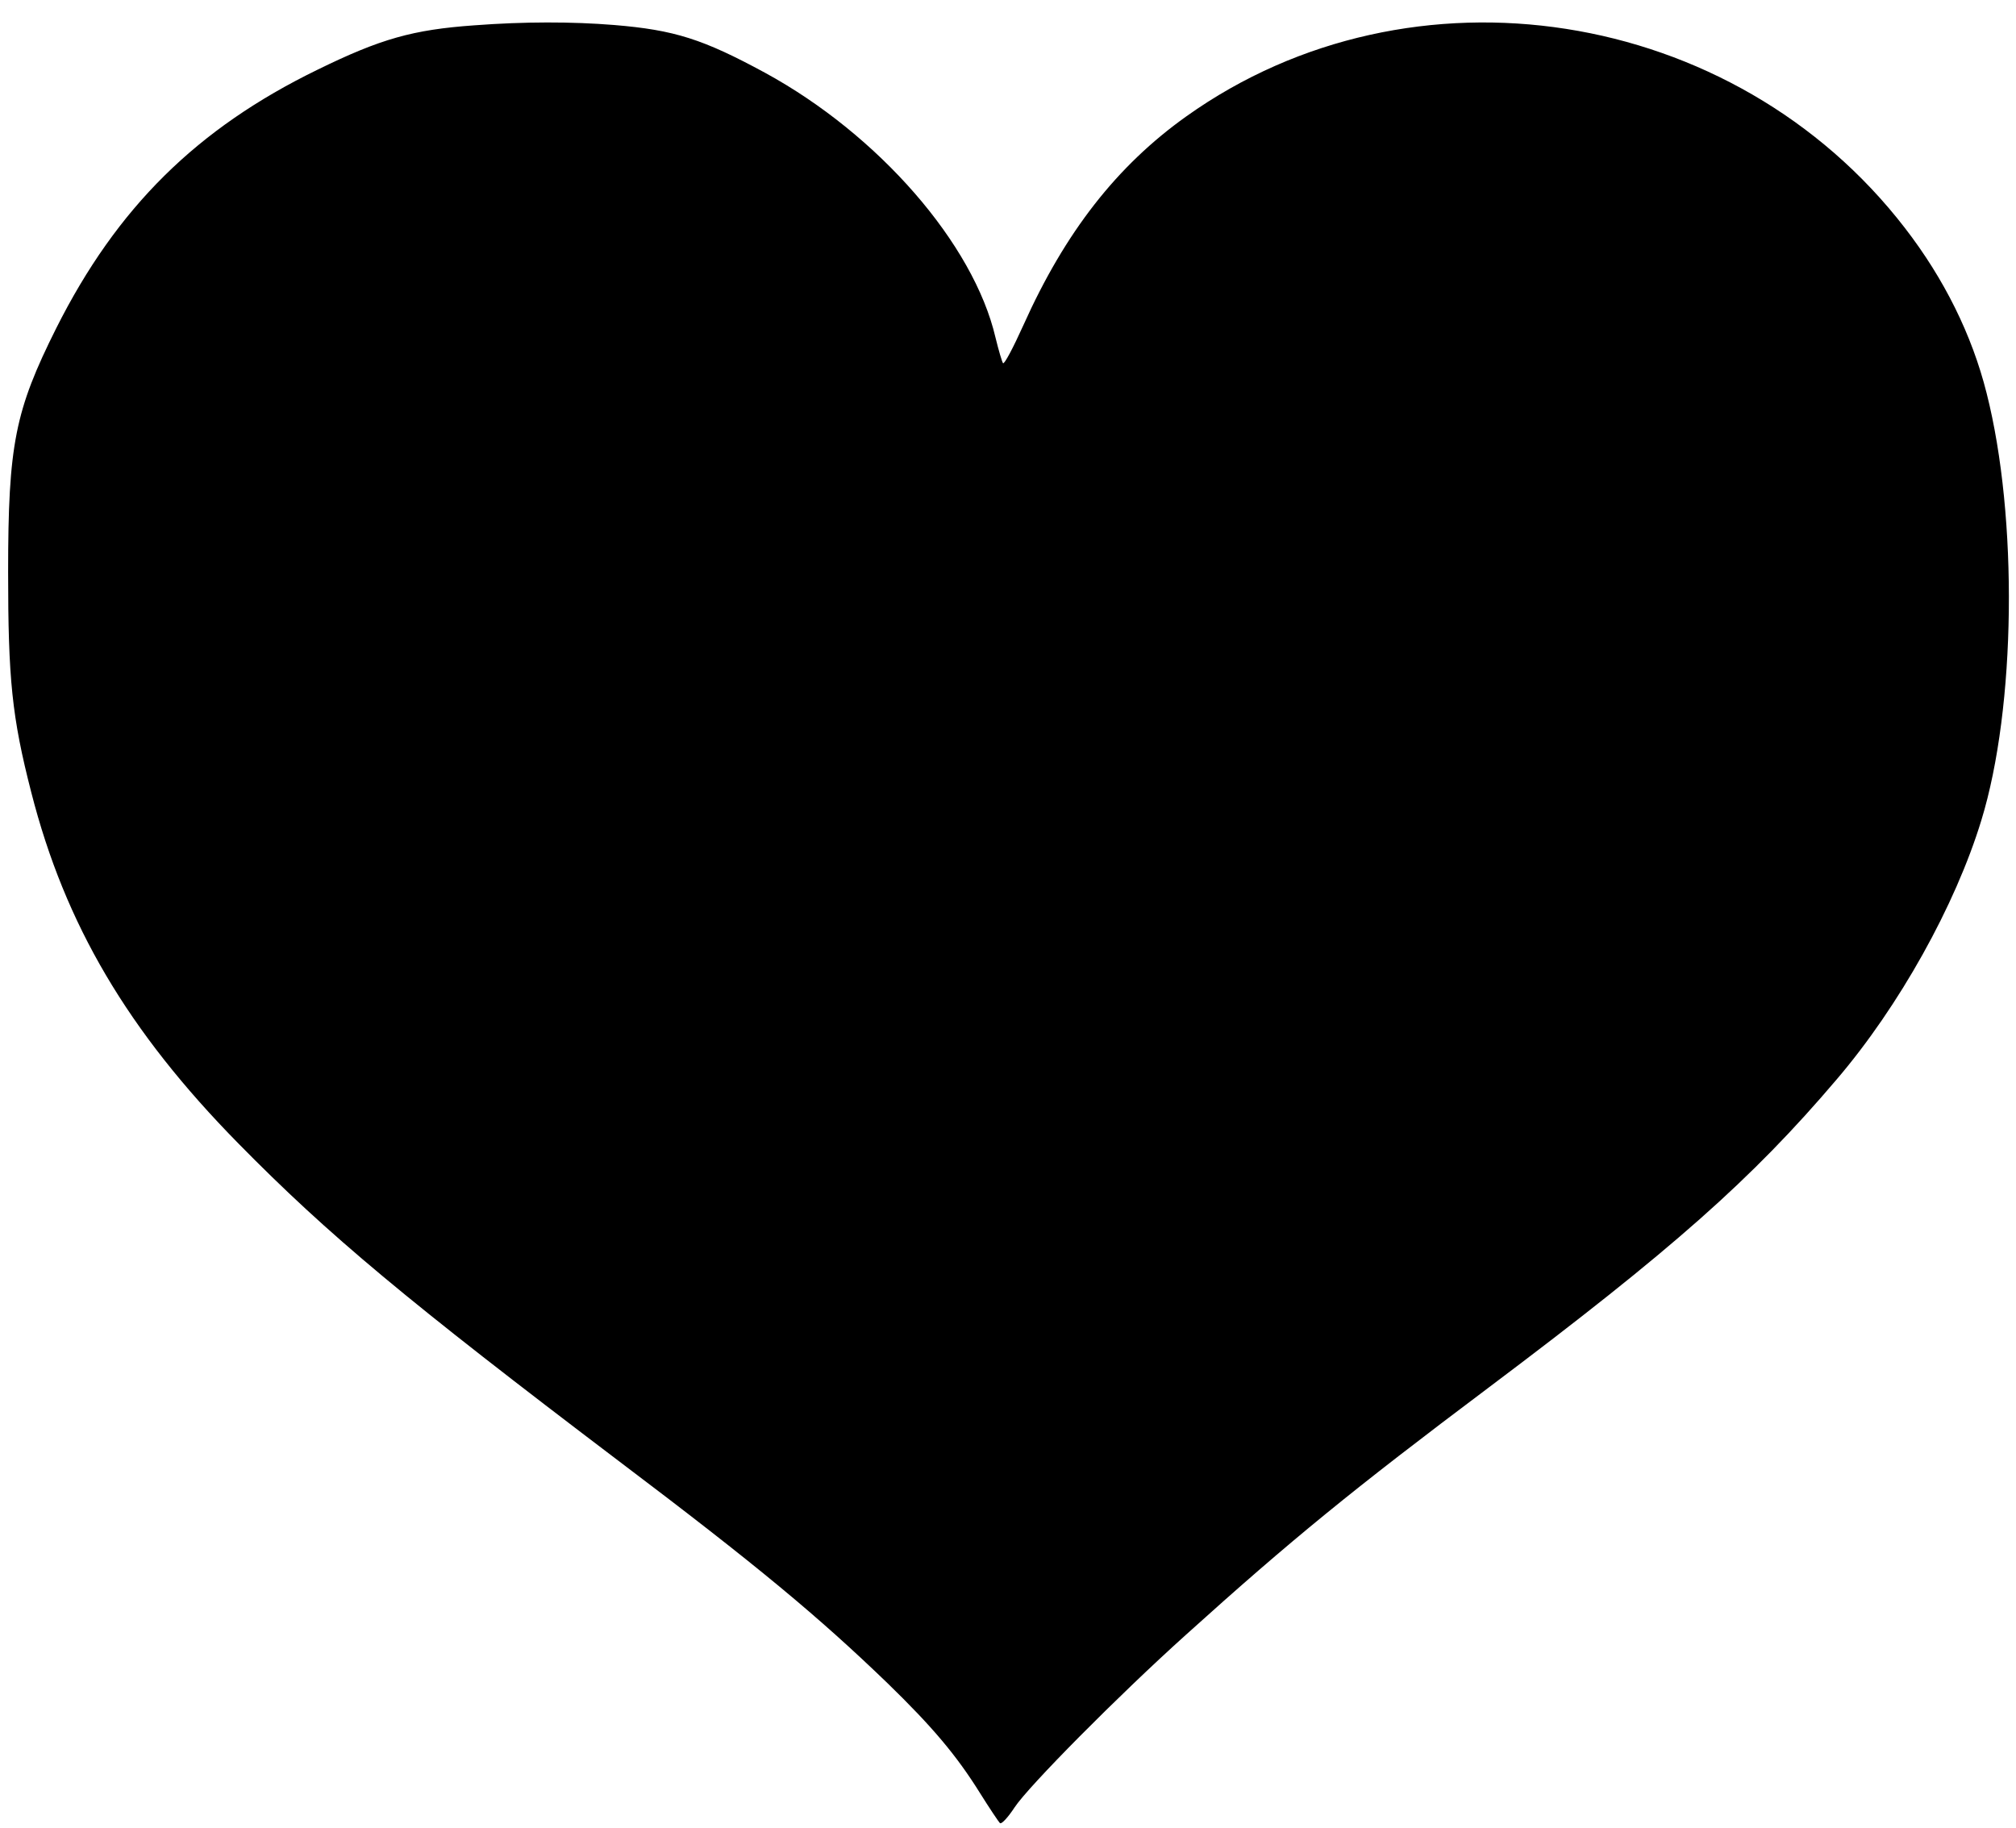 <?xml version="1.0" encoding="UTF-8" standalone="yes"?>
<svg version="1.0" xmlns="http://www.w3.org/2000/svg" width="645" height="585" viewBox="0 0 645 585" preserveAspectRatio="xMidYMid meet">
  <g transform="translate(0,585) scale(0.1,-0.1)" fill="#000000" stroke="none">
    <path d="M1518 5769 c-197 -14 -300 -43 -502 -142 -386 -188 -642 -441 -836
-827 -132 -264 -154 -372 -154 -780 0 -342 12 -464 74 -705 108 -423 309 -764
663 -1124 288 -293 539 -502 1217 -1016 445 -336 639 -498 859 -710 144 -140
221 -231 297 -353 30 -48 59 -91 63 -95 5 -5 26 18 47 50 44 67 331 357 549
553 337 304 532 463 970 792 584 439 840 665 1111 984 200 234 380 557 463
829 111 361 118 969 17 1367 -47 187 -136 366 -261 528 -547 710 -1579 871
-2299 358 -222 -158 -388 -370 -522 -669 -32 -71 -61 -126 -65 -121 -3 4 -14
41 -24 82 -70 300 -374 649 -737 847 -199 108 -290 137 -483 153 -135 11 -289
11 -447 -1z"/>
  </g>
</svg>